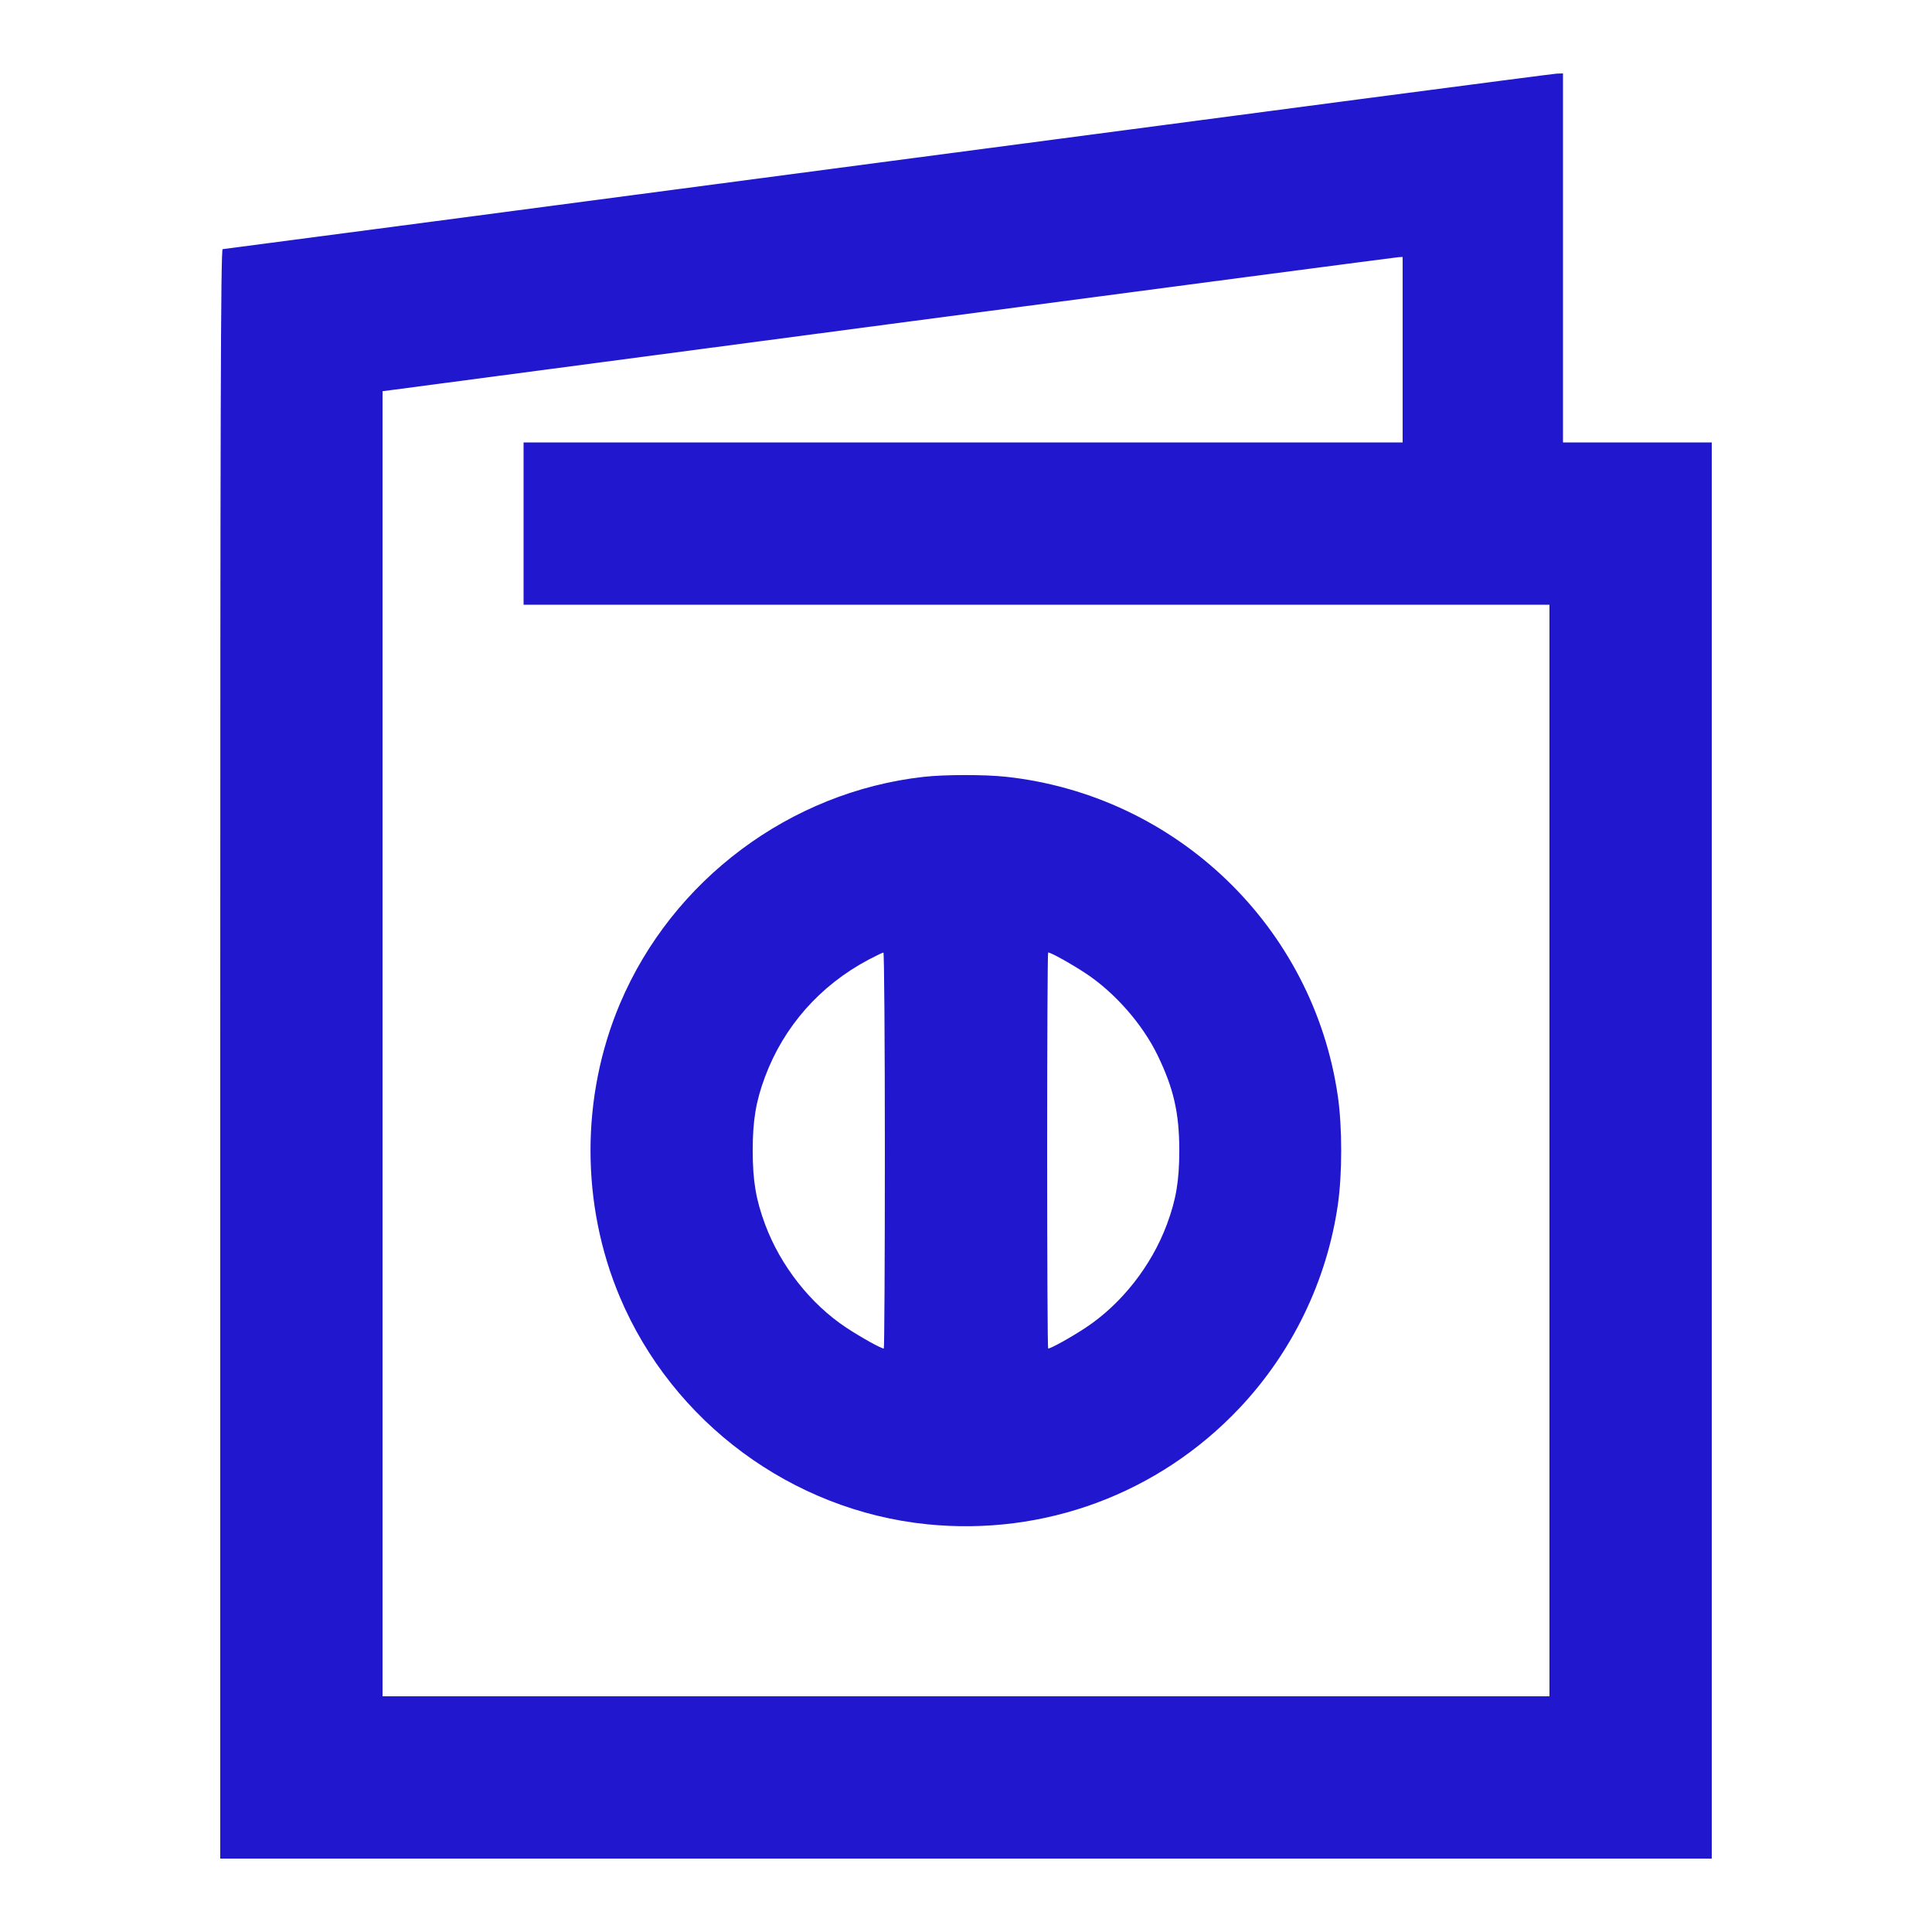 <svg width="48" height="48" viewBox="0 0 48 48" fill="none" xmlns="http://www.w3.org/2000/svg">
<path fill-rule="evenodd" clip-rule="evenodd" d="M22.056 4.011C13.001 5.208 5.565 6.189 5.532 6.19C5.484 6.192 5.472 10.224 5.472 26.184V46.176H24H42.528V28.584V10.992H40.68H38.832V6.408V1.824L38.676 1.829C38.59 1.831 31.111 2.813 22.056 4.011ZM22.068 8.057L9.504 9.72V25.932V42.144H24H38.496V28.584V15.024H25.752H13.008V13.008V10.992H23.928H34.848V8.688V6.384L34.74 6.39C34.681 6.393 28.978 7.143 22.068 8.057ZM22.944 19.301C19.628 19.675 16.705 21.86 15.403 24.936C14.427 27.244 14.427 29.925 15.404 32.234C16.719 35.341 19.681 37.529 23.033 37.87C25.946 38.166 28.787 37.109 30.795 34.983C32.107 33.593 32.967 31.815 33.239 29.928C33.349 29.169 33.349 27.999 33.239 27.24C32.633 23.035 29.237 19.763 24.998 19.299C24.464 19.241 23.471 19.242 22.944 19.301ZM21.573 23.846C20.371 24.485 19.472 25.504 19.005 26.758C18.78 27.363 18.701 27.837 18.701 28.584C18.701 29.334 18.78 29.805 19.009 30.42C19.392 31.45 20.138 32.398 21.024 32.984C21.389 33.225 21.89 33.504 21.958 33.504C21.972 33.504 21.984 31.29 21.984 28.584C21.984 25.878 21.968 23.665 21.948 23.666C21.928 23.666 21.76 23.748 21.573 23.846ZM26.016 28.584C26.016 31.29 26.027 33.504 26.041 33.504C26.11 33.504 26.611 33.225 26.976 32.984C27.862 32.398 28.608 31.45 28.991 30.42C29.22 29.805 29.299 29.334 29.299 28.584C29.299 27.653 29.16 27.044 28.761 26.22C28.387 25.447 27.699 24.662 26.976 24.184C26.611 23.943 26.11 23.664 26.041 23.664C26.027 23.664 26.016 25.878 26.016 28.584Z" fill="#2017CE"/>
</svg>
